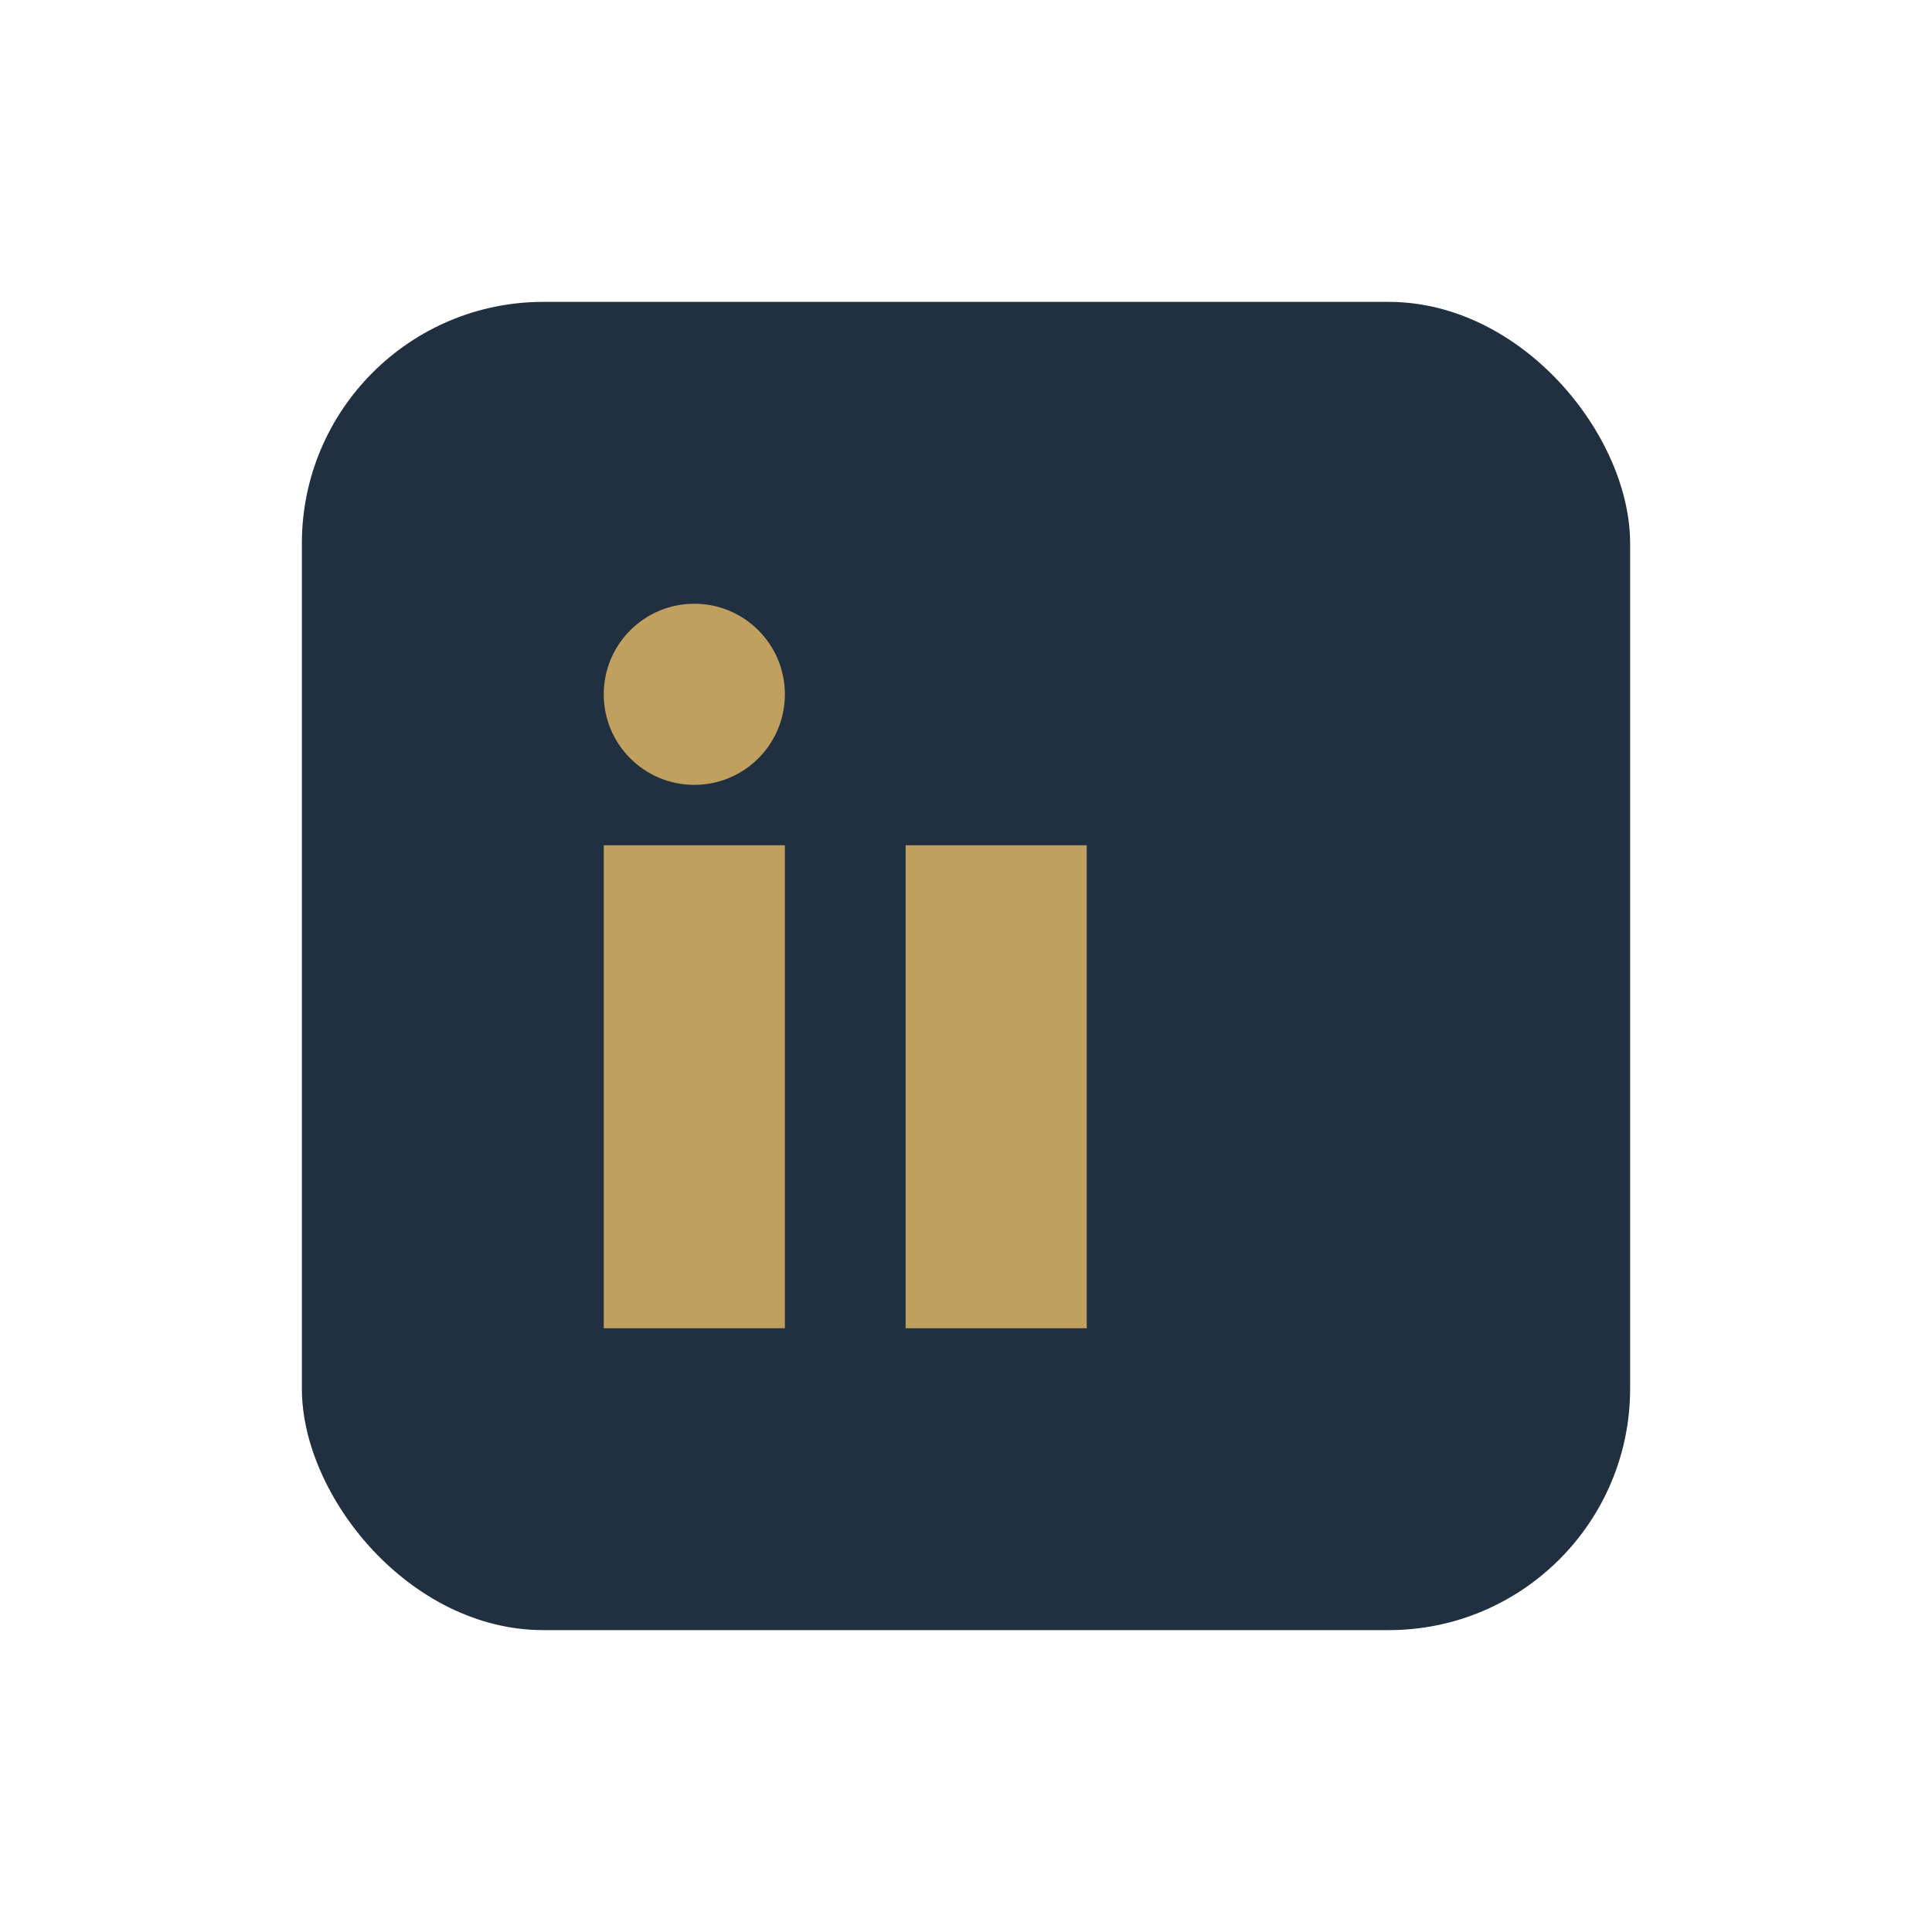<?xml version="1.0" encoding="UTF-8"?>
<svg xmlns="http://www.w3.org/2000/svg" width="32" height="32" viewBox="0 0 32 32"><rect x="5" y="5" width="22" height="22" rx="4" fill="#203040"/><rect x="10" y="14" width="3" height="8" fill="#BFA05F"/><rect x="15" y="14" width="3" height="8" fill="#BFA05F"/><circle cx="11.5" cy="11.5" r="1.5" fill="#BFA05F"/></svg>